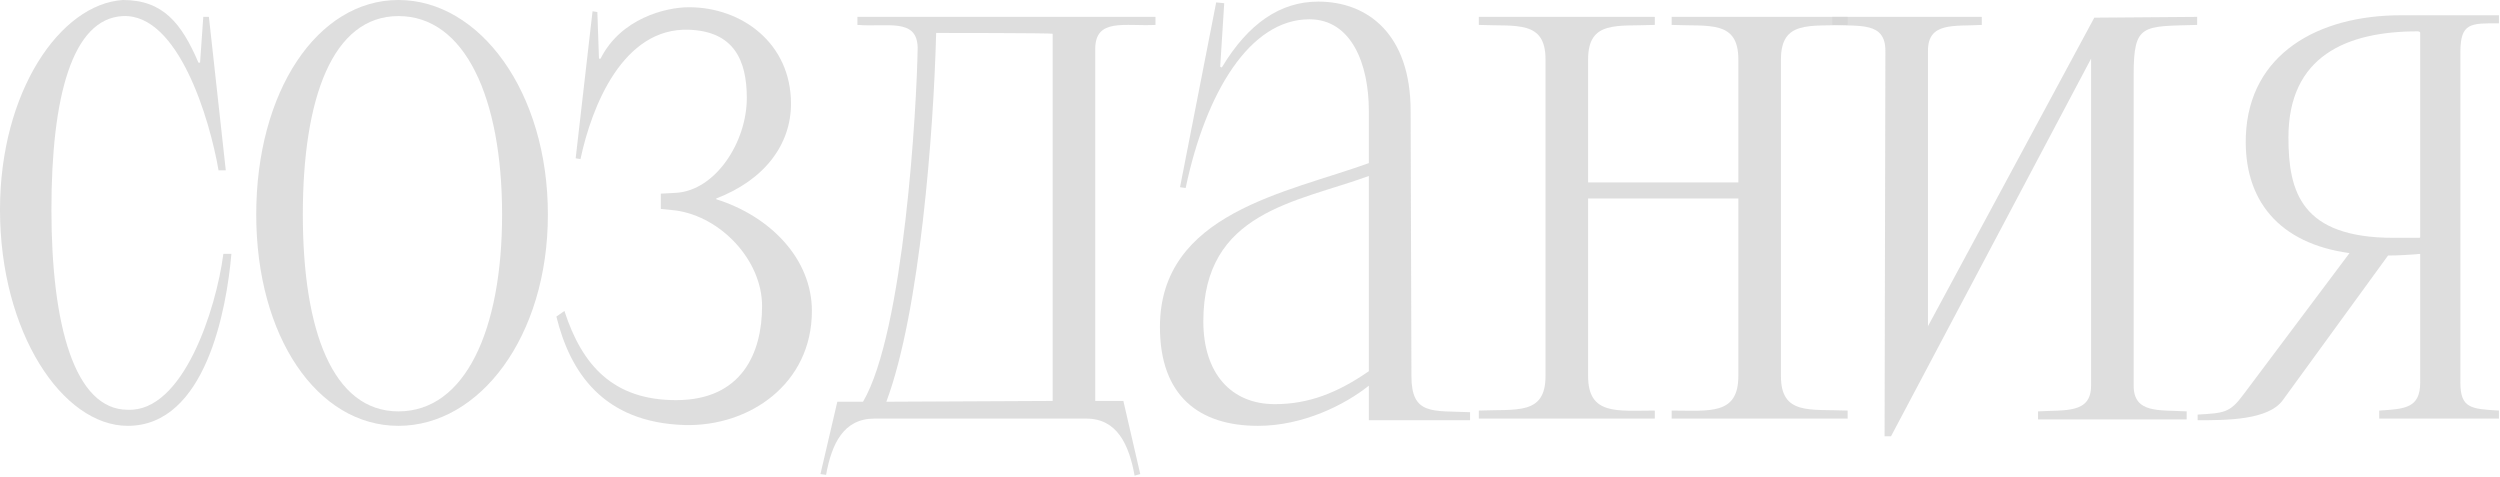 <?xml version="1.0" encoding="UTF-8"?> <svg xmlns="http://www.w3.org/2000/svg" width="608" height="116" viewBox="0 0 608 116" fill="none"><path d="M588.594 93.013V61.748C586.249 61.944 583.709 62.139 580.778 62.139L555.18 97.312C551.662 102.197 541.501 102.197 534.467 102.197V100.829C540.915 100.439 542.283 100.439 545.605 95.944L571.398 61.553C554.203 59.208 545.605 48.656 546.191 33.024C546.973 13.092 563.778 3.713 583.904 3.713C587.031 3.713 596.41 3.713 607.744 3.713V5.667C600.905 5.667 598.364 5.472 598.364 12.701V93.013C598.364 99.266 600.905 99.462 607.744 99.852V101.806H578.628V99.852C584.881 99.462 588.594 99.266 588.594 93.013ZM588.008 57.84C588.594 57.84 588.594 57.84 588.594 57.449V8.012C588.594 7.621 588.008 7.621 588.008 7.621C570.617 7.621 556.548 13.679 556.548 33.414C556.548 46.702 559.674 57.84 582.146 57.84H588.008Z" fill="#D5D5D5" fill-opacity="0.78"></path><path d="M468.882 79.335L509.331 4.299L534.343 4.104V6.058C521.055 6.448 518.906 5.667 518.906 18.173V93.795C518.906 100.634 525.159 99.657 531.803 100.048V102.002H495.653V100.048C502.296 99.657 508.549 100.634 508.549 93.795V14.265L459.893 106.105H458.33L458.526 12.31C458.526 5.276 452.273 6.448 445.629 6.058V4.104C458.526 4.104 468.882 4.104 481.974 4.104V6.058C475.331 6.448 468.882 5.276 468.882 12.31V79.335Z" fill="#D5D5D5" fill-opacity="0.78"></path><path d="M375.871 91.45V14.46C375.871 4.885 368.836 6.448 359.652 6.058V4.104H402.446V6.058C393.262 6.448 386.227 4.885 386.227 14.46V44.357H422.768V14.46C422.768 4.885 415.734 6.448 406.55 6.058V4.104H449.343V6.058C440.159 6.448 433.125 4.885 433.125 14.46V91.45C433.125 101.025 440.159 99.461 449.343 99.852V101.806H406.55V99.852C415.734 99.852 422.768 101.025 422.768 91.45V48.265H386.227V91.45C386.227 101.025 393.262 99.852 402.446 99.852V101.806H359.652V99.852C368.836 99.461 375.871 101.025 375.871 91.45Z" fill="#D5D5D5" fill-opacity="0.78"></path><path d="M343.26 91.45C343.26 101.024 348.34 99.852 357.524 100.243V102.197H332.903V93.794C327.041 98.484 316.88 103.565 305.937 103.565C291.673 103.565 282.098 96.335 282.098 79.53C282.098 51.782 312.972 46.897 332.903 39.667V26.966C332.903 15.437 328.604 4.69 318.443 4.69C303.983 4.69 293.236 22.471 288.351 45.725L286.983 45.529L295.776 0.586L297.73 0.781L296.753 16.218L297.144 16.414C303.592 5.667 311.408 0.391 320.592 0.391C332.708 0.391 343.064 8.402 343.064 26.966L343.26 91.45ZM292.65 78.162C292.65 90.668 299.293 98.289 310.041 98.289C318.248 98.289 325.282 95.553 332.903 90.277V42.794C315.317 49.242 292.65 51.391 292.65 78.162Z" fill="#D5D5D5" fill-opacity="0.78"></path><path d="M264.212 101.806H212.625C205.2 101.806 202.269 107.864 200.901 115.485L199.533 115.289L203.637 97.703H209.89C219.855 80.702 222.982 25.794 223.177 11.529C222.982 4.299 215.752 6.644 208.522 6.058V4.104H281.017V6.058C273.592 6.448 266.362 4.299 266.362 11.92V97.507H273.201L277.305 115.289L275.937 115.68C274.569 108.059 271.638 101.806 264.212 101.806ZM215.556 97.703L256.005 97.507V8.207C255.224 8.012 228.453 8.012 227.672 8.012C227.085 31.46 223.763 75.817 215.556 97.703ZM205.395 102.392H205.2H205.395Z" fill="#D5D5D5" fill-opacity="0.78"></path><path d="M164.428 51.197L160.715 50.806V47.094L164.428 46.898C174.003 46.312 181.624 34.588 181.624 23.841C181.624 14.656 178.497 7.622 167.554 7.231C151.531 6.645 143.91 25.795 141.175 38.691L140.002 38.496L144.106 2.737L145.278 2.932L145.669 14.266H146.06C150.945 4.495 161.888 1.76 167.554 1.76C180.451 1.76 192.371 10.553 192.371 25.208C192.371 35.174 185.922 43.772 174.198 48.266V48.462C187.29 52.565 197.451 62.922 197.451 75.623C197.451 93.405 182.21 103.761 166.577 103.371C146.646 102.784 138.634 90.474 135.312 76.991L137.267 75.623C141.565 88.91 149.186 97.313 164.428 97.313C180.451 97.313 185.336 85.784 185.336 74.451C185.336 63.312 175.371 52.761 164.428 51.197Z" fill="#D5D5D5" fill-opacity="0.78"></path><path d="M62.315 52.173C62.315 22.276 77.165 0 96.901 0C116.637 0 133.247 22.276 133.247 52.173C133.247 81.875 116.637 103.565 96.901 103.565C77.165 103.565 62.315 81.875 62.315 52.173ZM73.648 52.173C73.648 80.312 80.878 100.048 96.901 100.048C113.12 100.048 122.108 80.312 122.108 52.173C122.108 23.84 113.12 3.908 96.901 3.908C80.878 3.908 73.648 23.84 73.648 52.173Z" fill="#D5D5D5" fill-opacity="0.78"></path><path d="M31.069 99.657C44.552 100.243 52.564 75.231 54.323 61.748H56.277C55.104 75.231 50.024 103.565 31.069 103.565C15.242 103.565 0 80.898 0 51.001C0 22.276 14.655 0.977 29.897 0C39.667 0 44.162 5.667 48.265 15.242H48.656L49.438 4.104H50.805L54.909 41.426H53.15C51.001 28.92 43.38 3.322 29.897 3.908C17.587 4.494 12.506 23.449 12.506 51.001C12.506 79.139 18.173 99.657 31.069 99.657Z" fill="#D5D5D5" fill-opacity="0.78"></path></svg> 